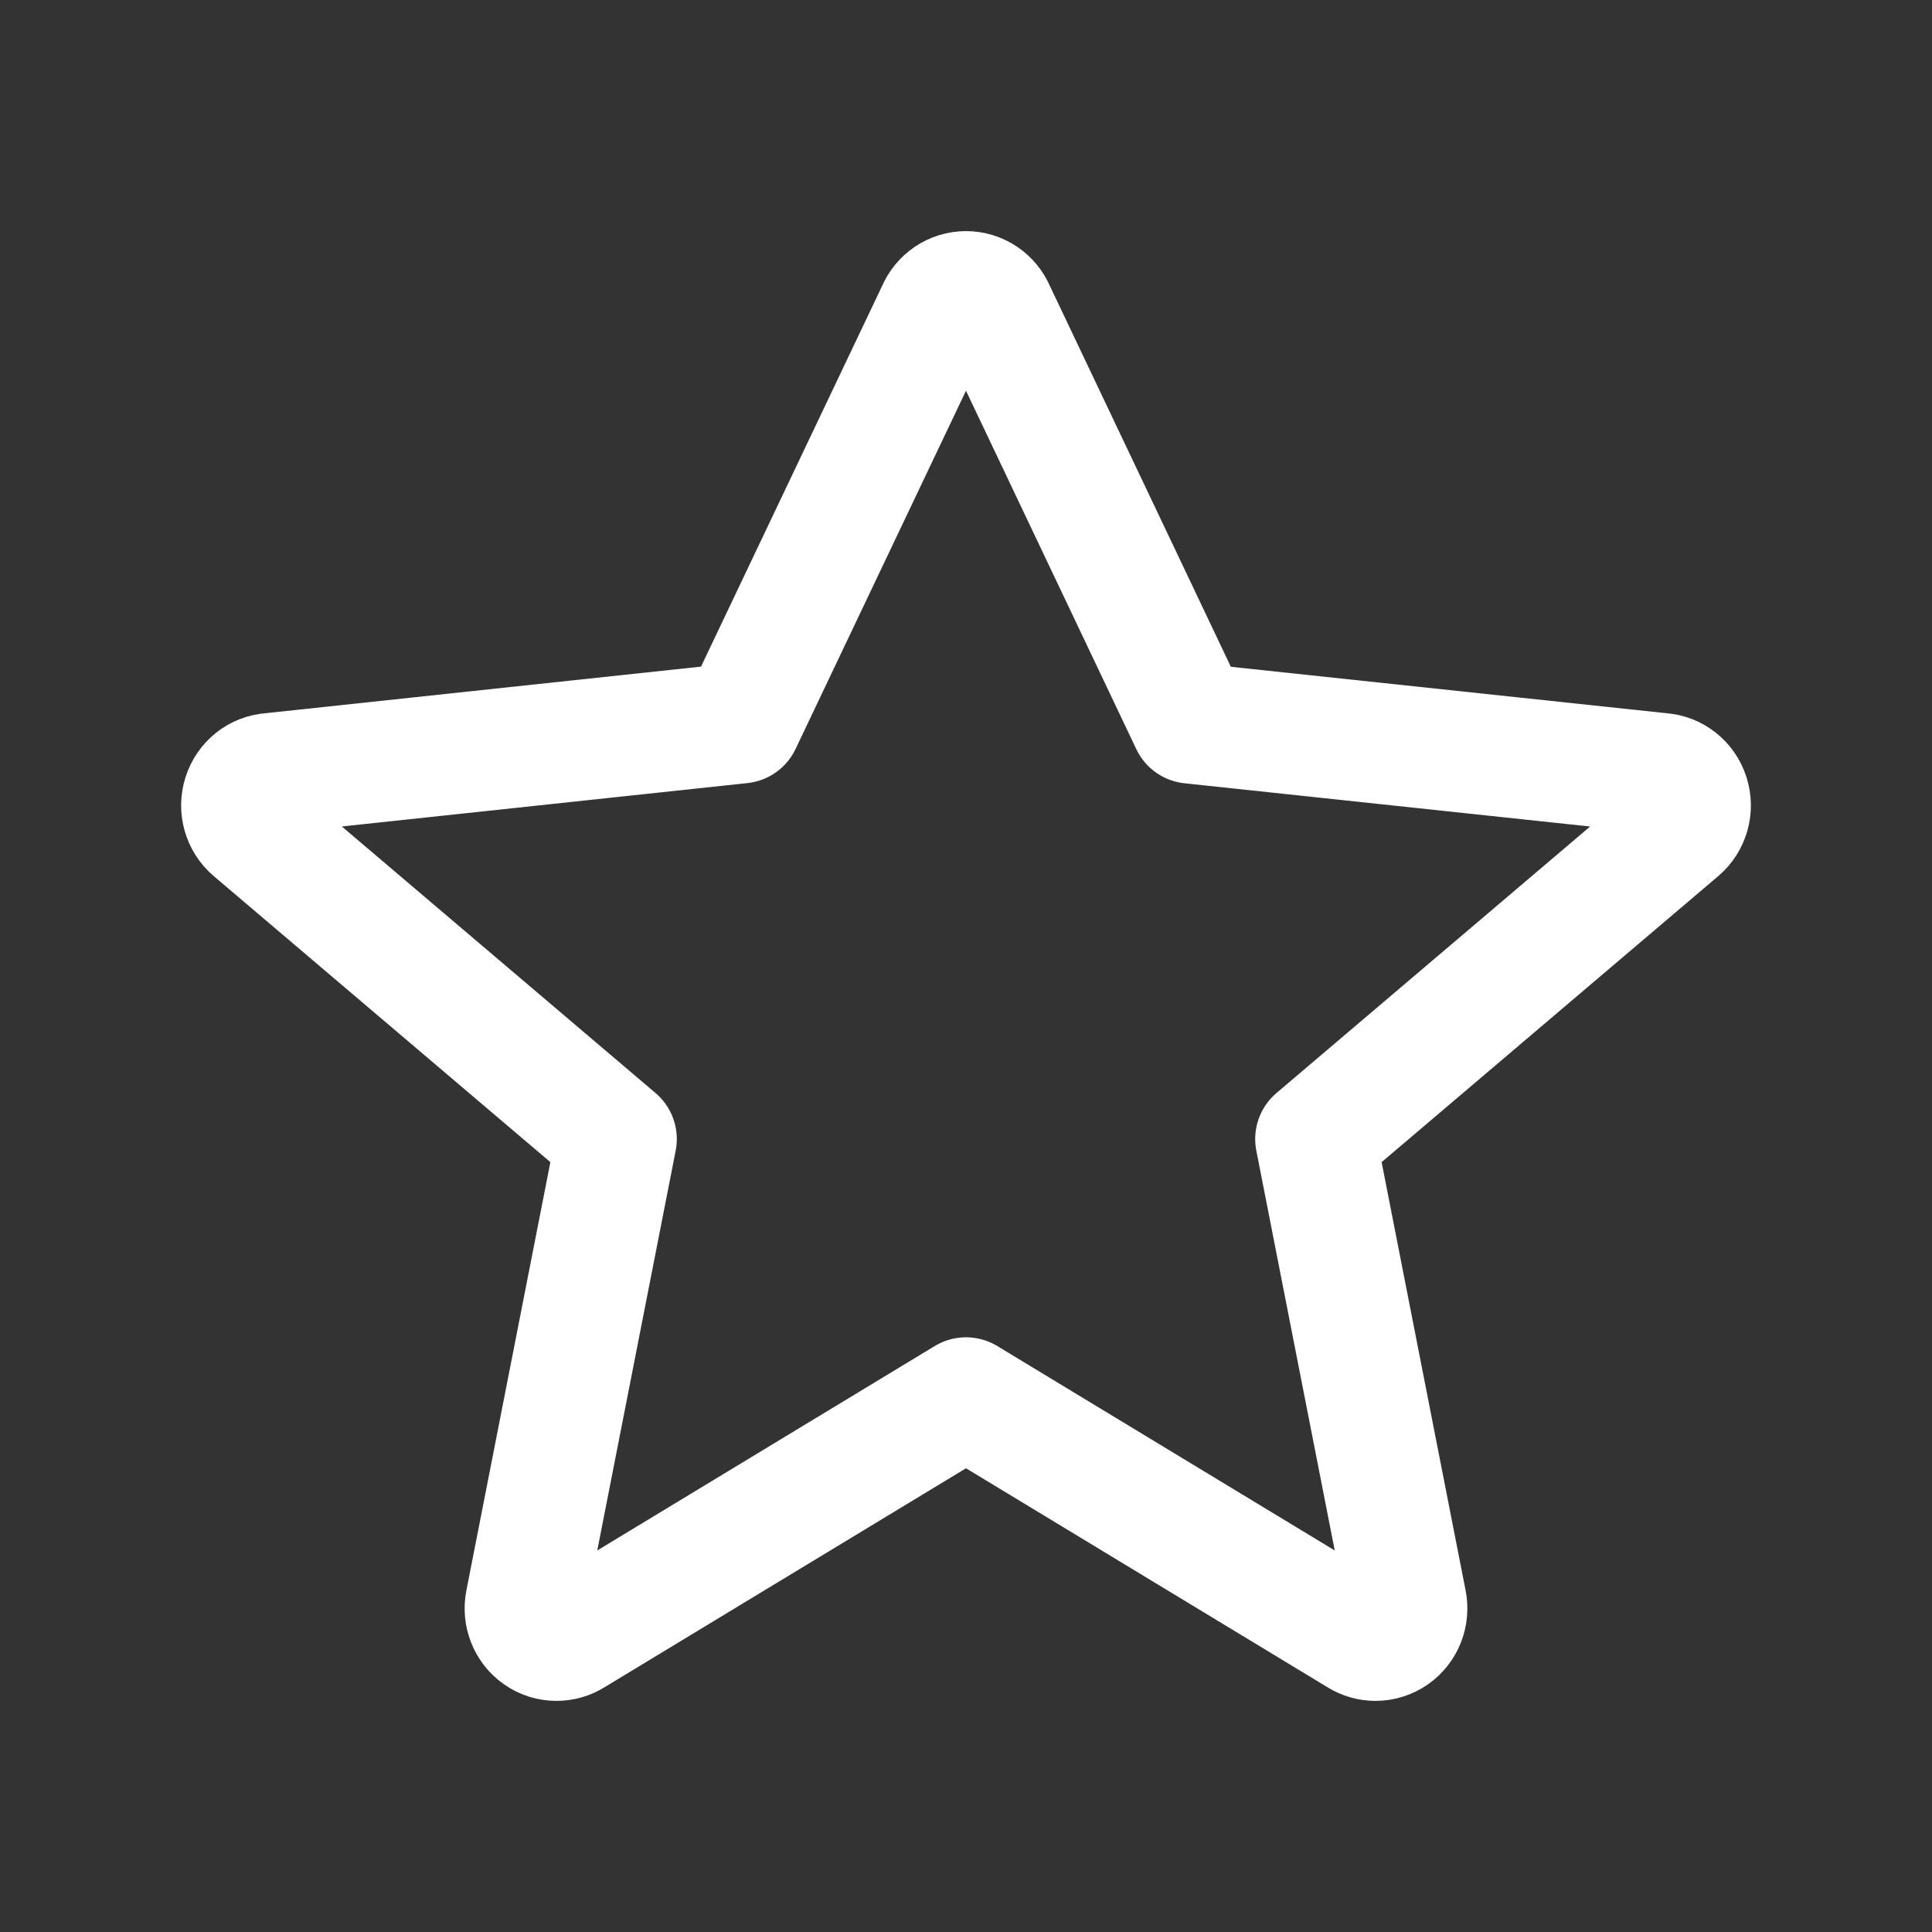 <svg width="32" height="32" viewBox="0 0 32 32" fill="none" xmlns="http://www.w3.org/2000/svg">
<rect x="0" y="0" width="32" height="32" fill="#333333" stroke="none"/>
<g id="puntos">
<path id="Vector" d="M22.783 27.172C22.688 27.172 22.593 27.146 22.509 27.093L16 23.15L9.491 27.093C9.407 27.146 9.312 27.172 9.217 27.172C9.113 27.172 9.009 27.141 8.919 27.077C8.749 26.956 8.665 26.744 8.706 26.536L10.21 18.866L4.188 13.749C4.024 13.609 3.959 13.382 4.026 13.175C4.092 12.967 4.276 12.822 4.489 12.809L12.274 11.976L15.521 5.15C15.603 4.954 15.791 4.828 16 4.828C16.209 4.828 16.397 4.954 16.479 5.15L19.724 11.979L27.511 12.809C27.724 12.822 27.908 12.967 27.974 13.175C28.041 13.382 27.977 13.609 27.812 13.749L21.79 18.866L23.294 26.536C23.335 26.744 23.251 26.956 23.081 27.077C22.991 27.14 22.887 27.172 22.783 27.172Z" stroke="white" stroke-width="2" stroke-miterlimit="10" stroke-linecap="round" stroke-linejoin="round"/>
</g>
<defs>
</defs>
</svg>
